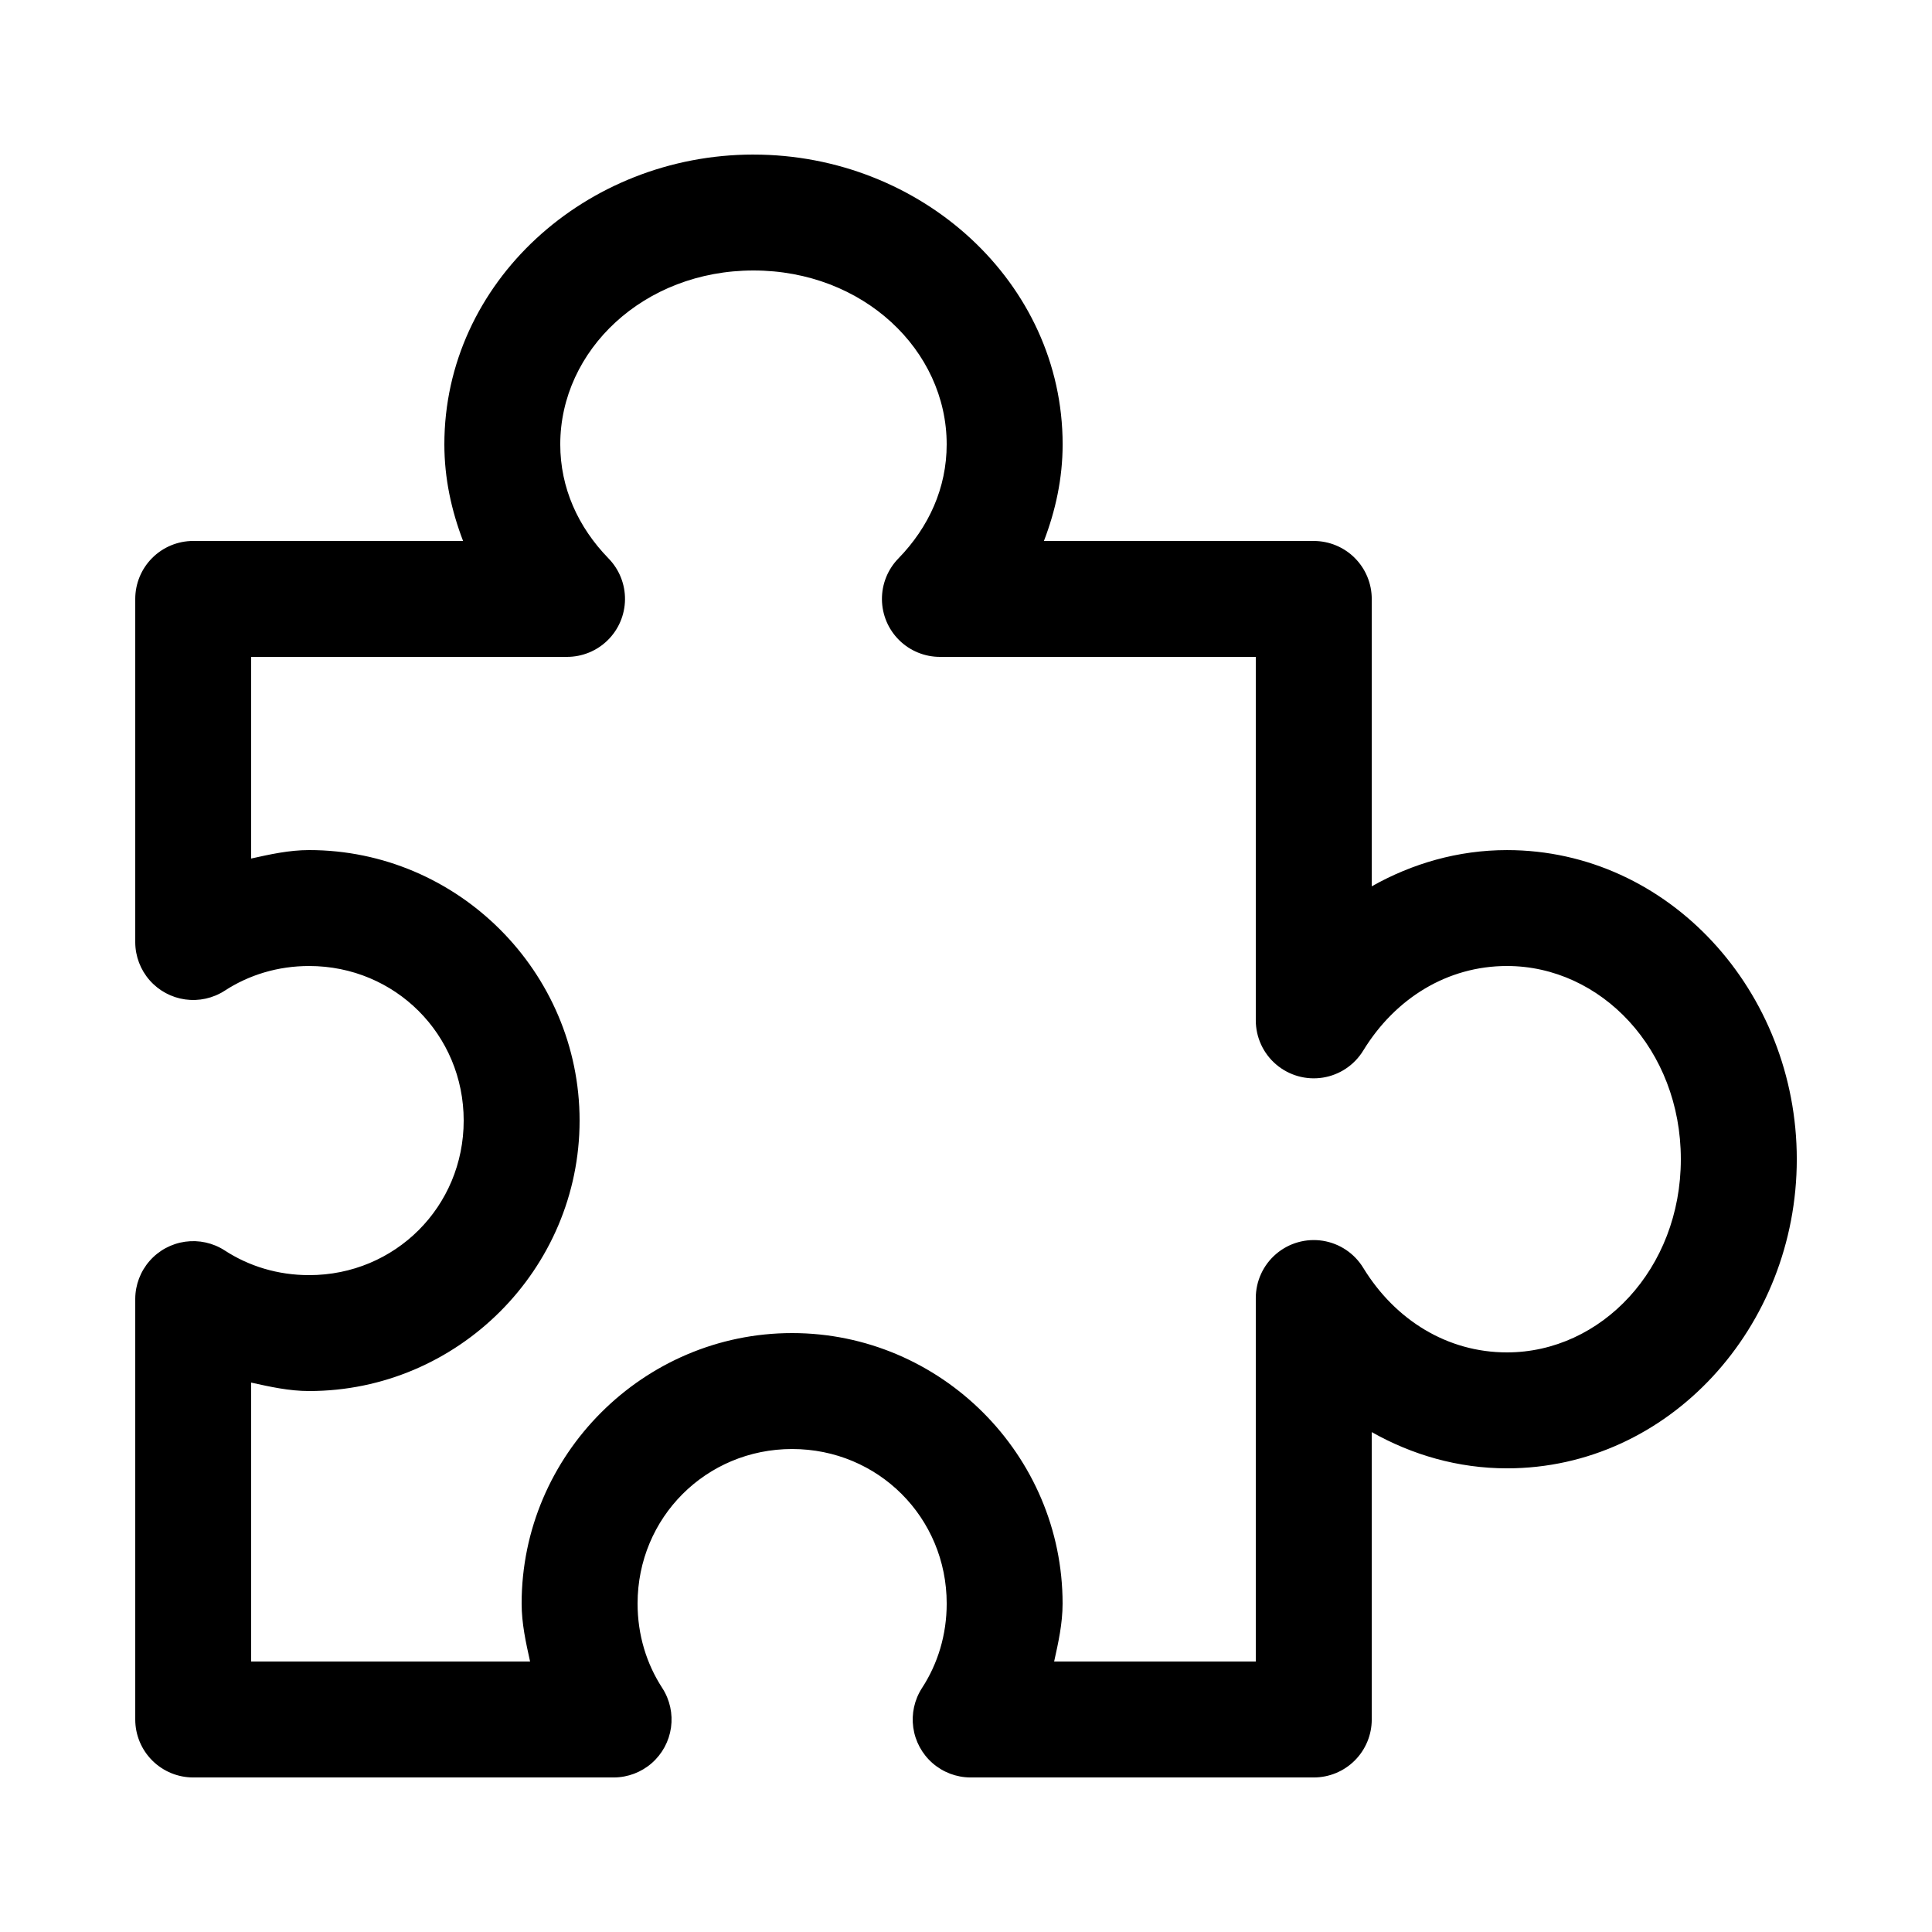 <?xml version="1.0" encoding="UTF-8"?> <svg xmlns="http://www.w3.org/2000/svg" width="1200pt" height="1200pt" version="1.1" viewBox="0 0 1200 1200"><path d="m468 96c-104.12 0-192 79.395-192 180 0 21.152 4.422 41.203 11.625 60h-167.62c-9.547 0-18.703 3.793-25.453 10.547-6.754 6.75-10.547 15.906-10.547 25.453v213.38c0.062 8.633 3.231 16.957 8.918 23.453 5.691 6.496 13.523 10.73 22.074 11.934 8.551 1.199 17.25-0.711 24.508-5.387 15.086-9.836 33.059-15.375 52.5-15.375 53.445 0 96 42.555 96 96s-42.555 96-96 96c-19.441 0-37.414-5.539-52.5-15.375-7.258-4.676-15.957-6.586-24.508-5.387-8.551 1.203-16.383 5.438-22.074 11.934-5.688 6.496-8.855 14.82-8.918 23.453v261.38c0 9.547 3.793 18.703 10.547 25.453 6.75 6.754 15.906 10.547 25.453 10.547h261.38c8.633-0.062 16.957-3.231 23.453-8.918 6.496-5.691 10.73-13.523 11.934-22.074 1.199-8.551-0.711-17.25-5.387-24.508-9.836-15.086-15.375-33.059-15.375-52.5 0-53.445 42.555-96 96-96s96 42.555 96 96c0 19.441-5.539 37.414-15.375 52.5-4.676 7.258-6.586 15.957-5.387 24.508 1.203 8.551 5.438 16.383 11.934 22.074 6.496 5.688 14.82 8.855 23.453 8.918h213.38c9.547 0 18.703-3.793 25.453-10.547 6.754-6.75 10.547-15.906 10.547-25.453v-178.5c25.051 14.141 53.609 22.5 84 22.5 100.61 0 180-87.883 180-192s-79.395-192-180-192c-30.391 0-58.949 8.359-84 22.5v-178.5c0-9.547-3.793-18.703-10.547-25.453-6.75-6.754-15.906-10.547-25.453-10.547h-167.62c7.203-18.797 11.625-38.848 11.625-60 0-100.61-87.883-180-192-180zm0 72c68.195 0 120 49.547 120 108 0 27.012-11.035 51.375-30 70.875-6.633 6.809-10.301 15.961-10.211 25.465 0.09 9.504 3.934 18.586 10.695 25.266 6.762 6.68 15.887 10.418 25.391 10.395h196.12v225.75c-0.004 10.547 4.613 20.562 12.637 27.406 8.023 6.844 18.641 9.828 29.055 8.164 10.414-1.668 19.57-7.816 25.059-16.82 19.91-32.523 52.324-52.5 89.25-52.5 58.453 0 108 51.805 108 120s-49.547 120-108 120c-36.926 0-69.34-19.977-89.25-52.5-5.488-9.004-14.645-15.152-25.059-16.82-10.414-1.664-21.031 1.32-29.055 8.164-8.023 6.844-12.641 16.859-12.637 27.406v225.75h-125.25c2.594-11.719 5.25-23.566 5.25-36 0-92.359-75.645-168-168-168s-168 75.641-168 168c0 12.434 2.656 24.281 5.25 36h-173.25v-173.25c11.715 2.594 23.566 5.25 36 5.25 92.359 0 168-75.645 168-168s-75.641-168-168-168c-12.434 0-24.285 2.656-36 5.25v-125.25h196.12c9.504 0.023 18.629-3.715 25.391-10.395 6.762-6.68 10.605-15.762 10.695-25.266 0.09-9.504-3.578-18.656-10.211-25.465-18.965-19.5-30-43.863-30-70.875 0-58.453 51.805-108 120-108z"></path></svg> 